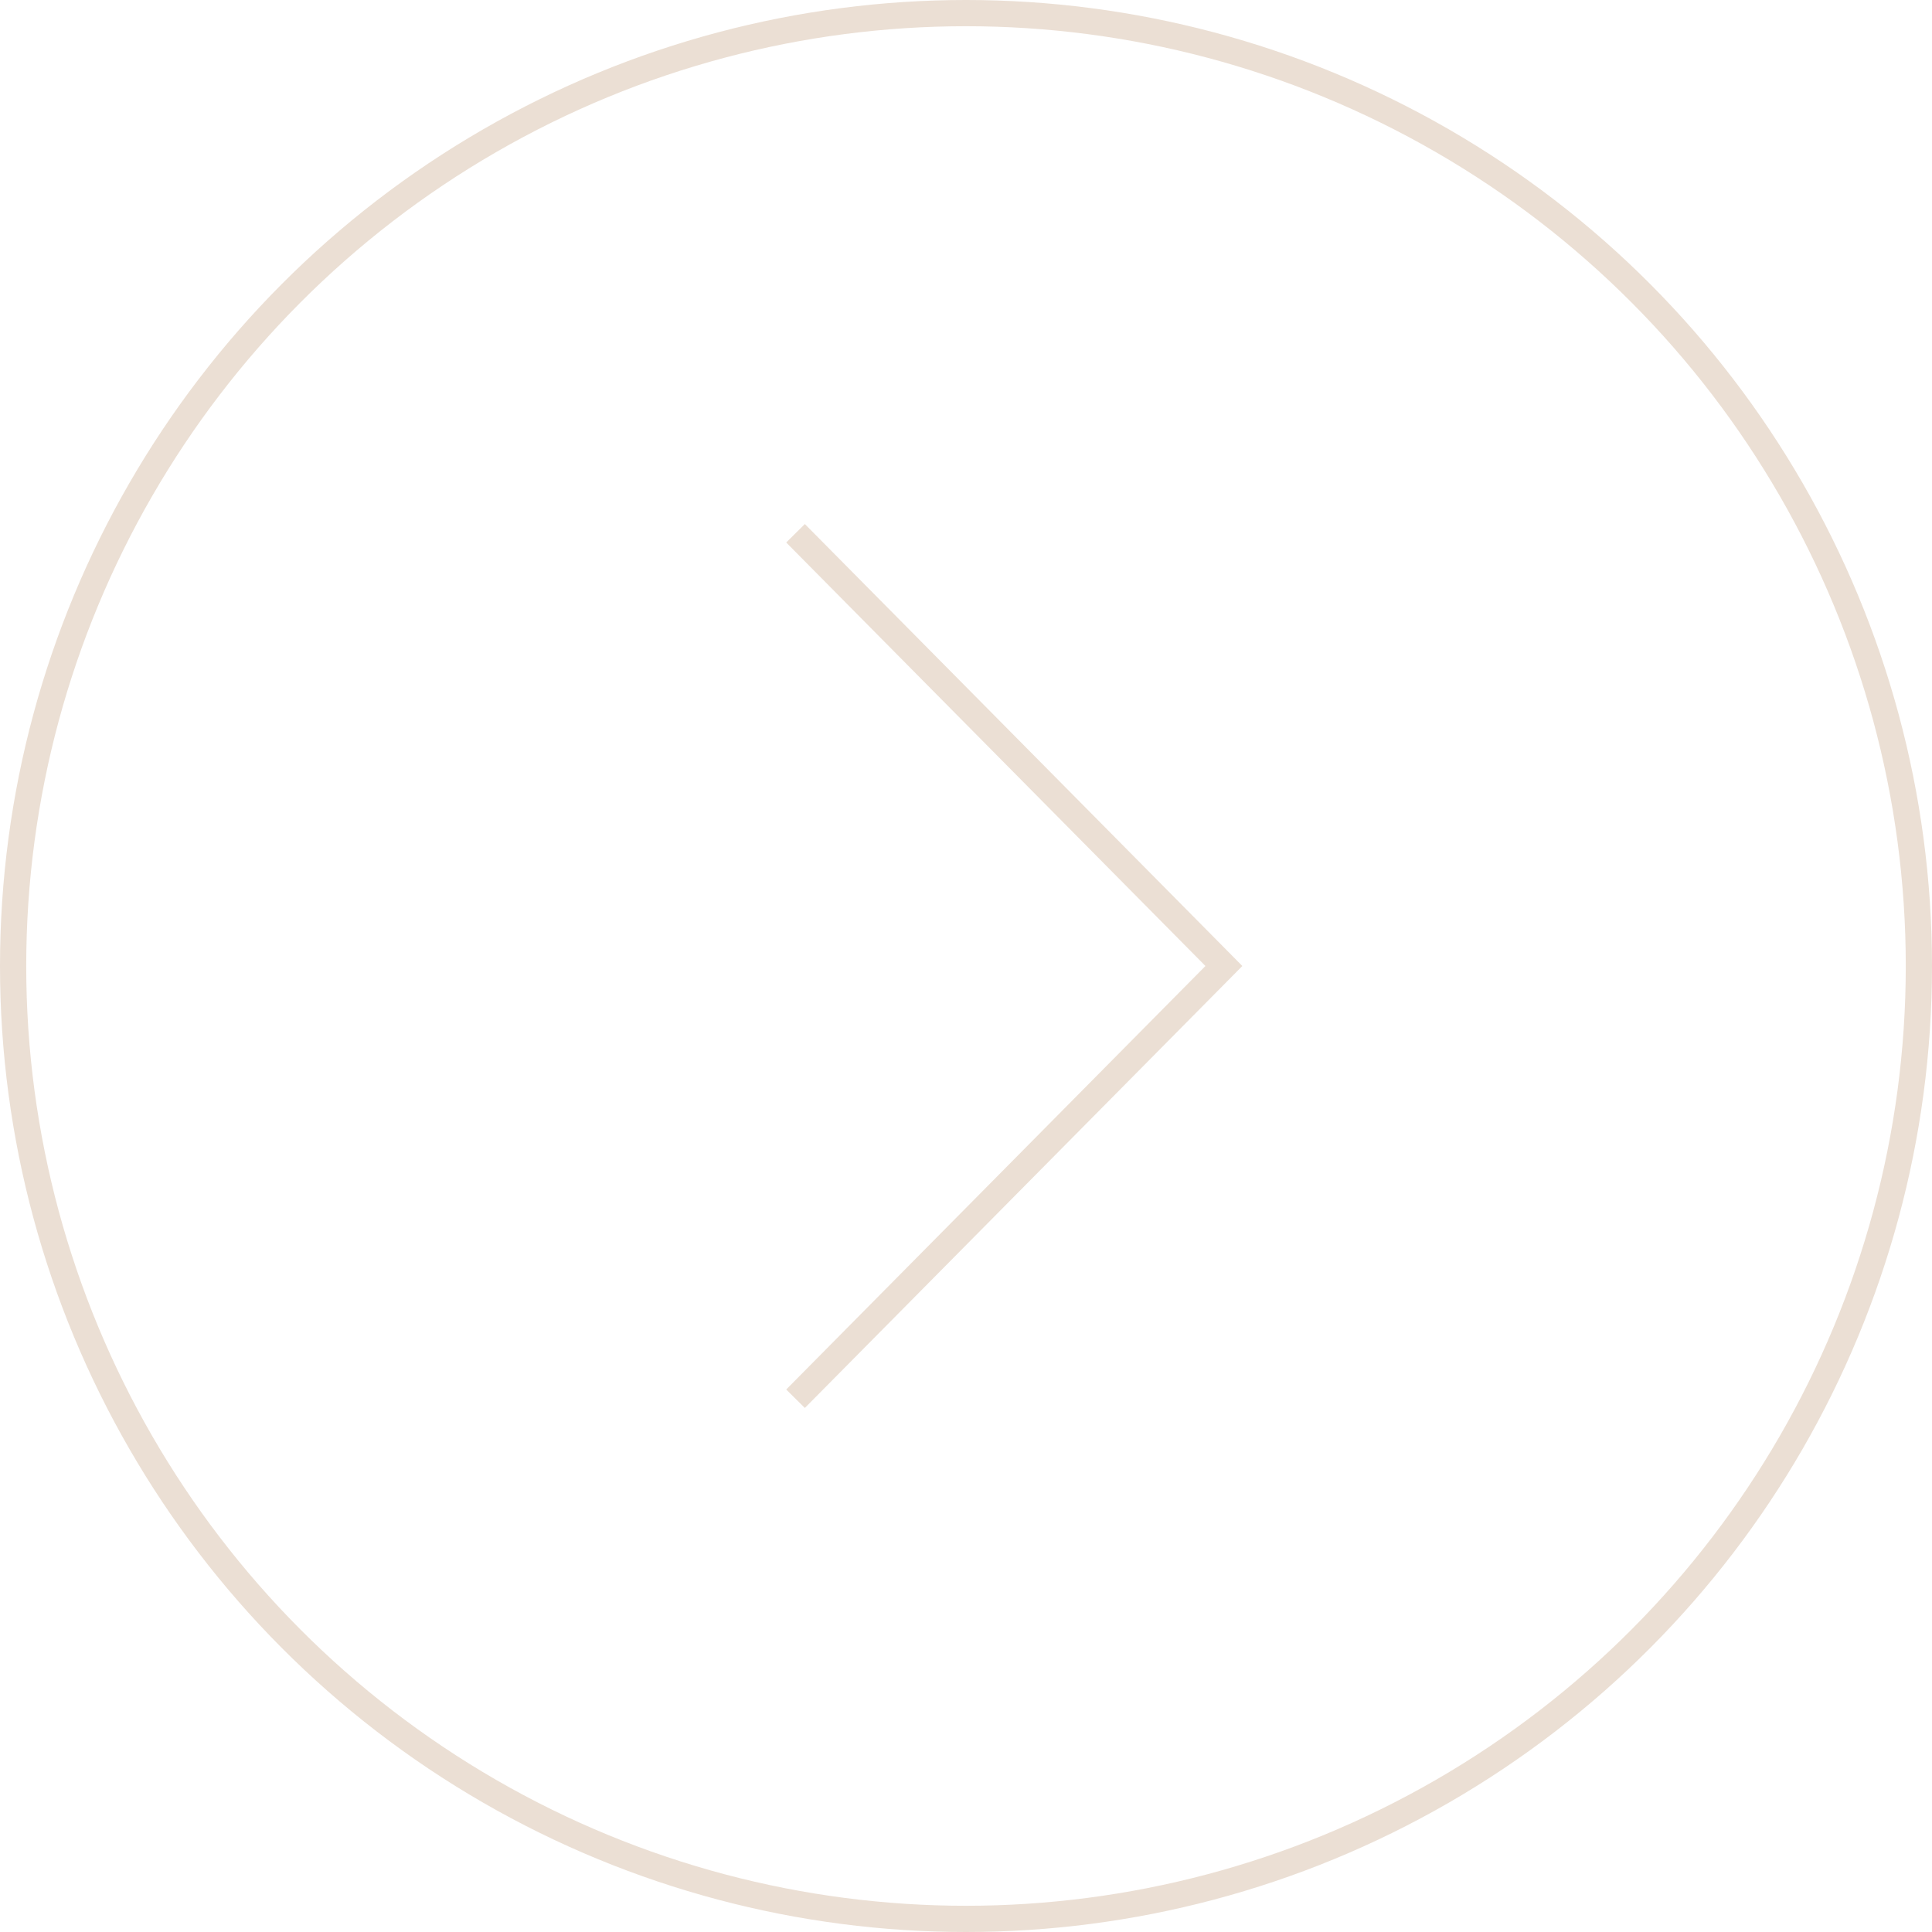 <?xml version="1.0" encoding="UTF-8"?> <svg xmlns="http://www.w3.org/2000/svg" width="221" height="221" viewBox="0 0 221 221" fill="none"> <circle cx="110.5" cy="110.5" r="109" transform="rotate(-180 110.5 110.5)" stroke="#EBDFD4" stroke-width="3"></circle> <path d="M91 61L140 110.5L91 160" stroke="#EBDFD4" stroke-width="3"></path> </svg> 